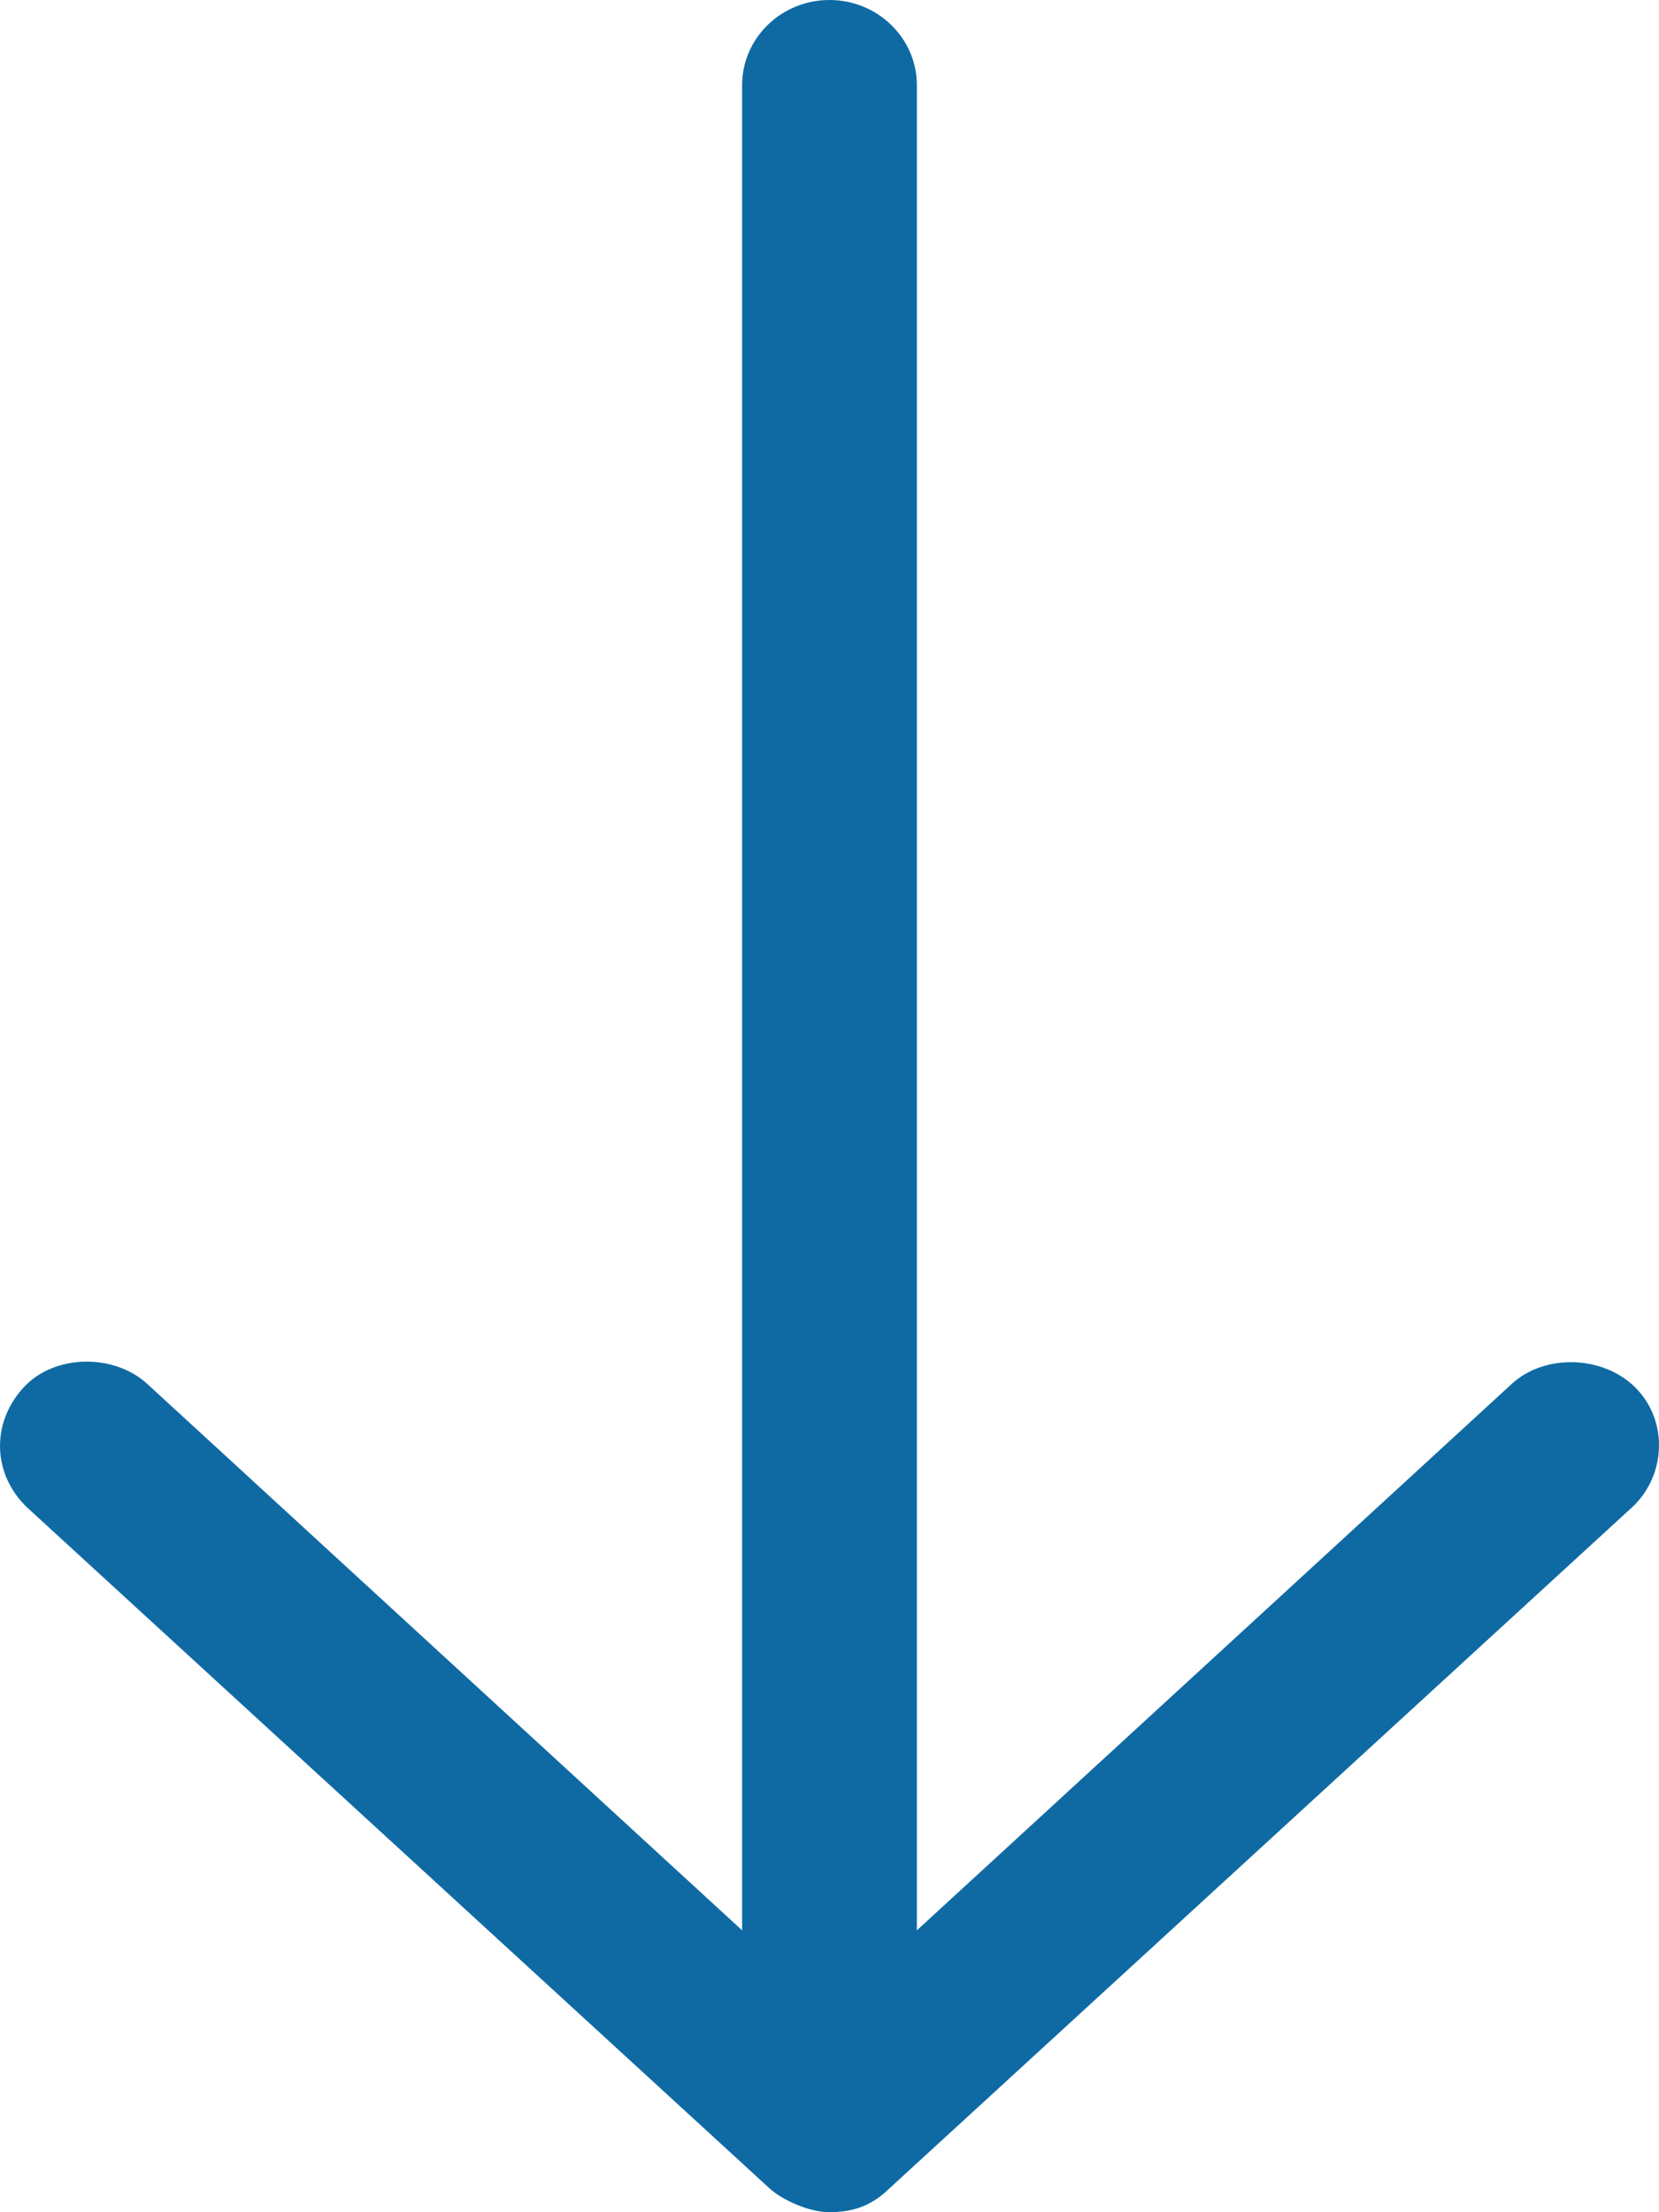<svg width="9" height="12" viewBox="0 0 9 12" fill="none" xmlns="http://www.w3.org/2000/svg">
<path d="M4.5 12C4.391 12 4.245 11.935 4.174 11.87L0.148 8.178C-0.035 8.005 -0.056 7.726 0.129 7.525C0.295 7.345 0.619 7.341 0.799 7.507L4.026 10.471V0.462C4.026 0.207 4.238 0 4.5 0C4.761 0 4.974 0.207 4.974 0.462V10.471L8.201 7.507C8.381 7.341 8.697 7.353 8.87 7.525C9.054 7.707 9.038 8.008 8.852 8.178L4.826 11.87C4.716 11.978 4.611 11.998 4.5 12H4.5Z" fill="#0F6AA4"/>
</svg>
